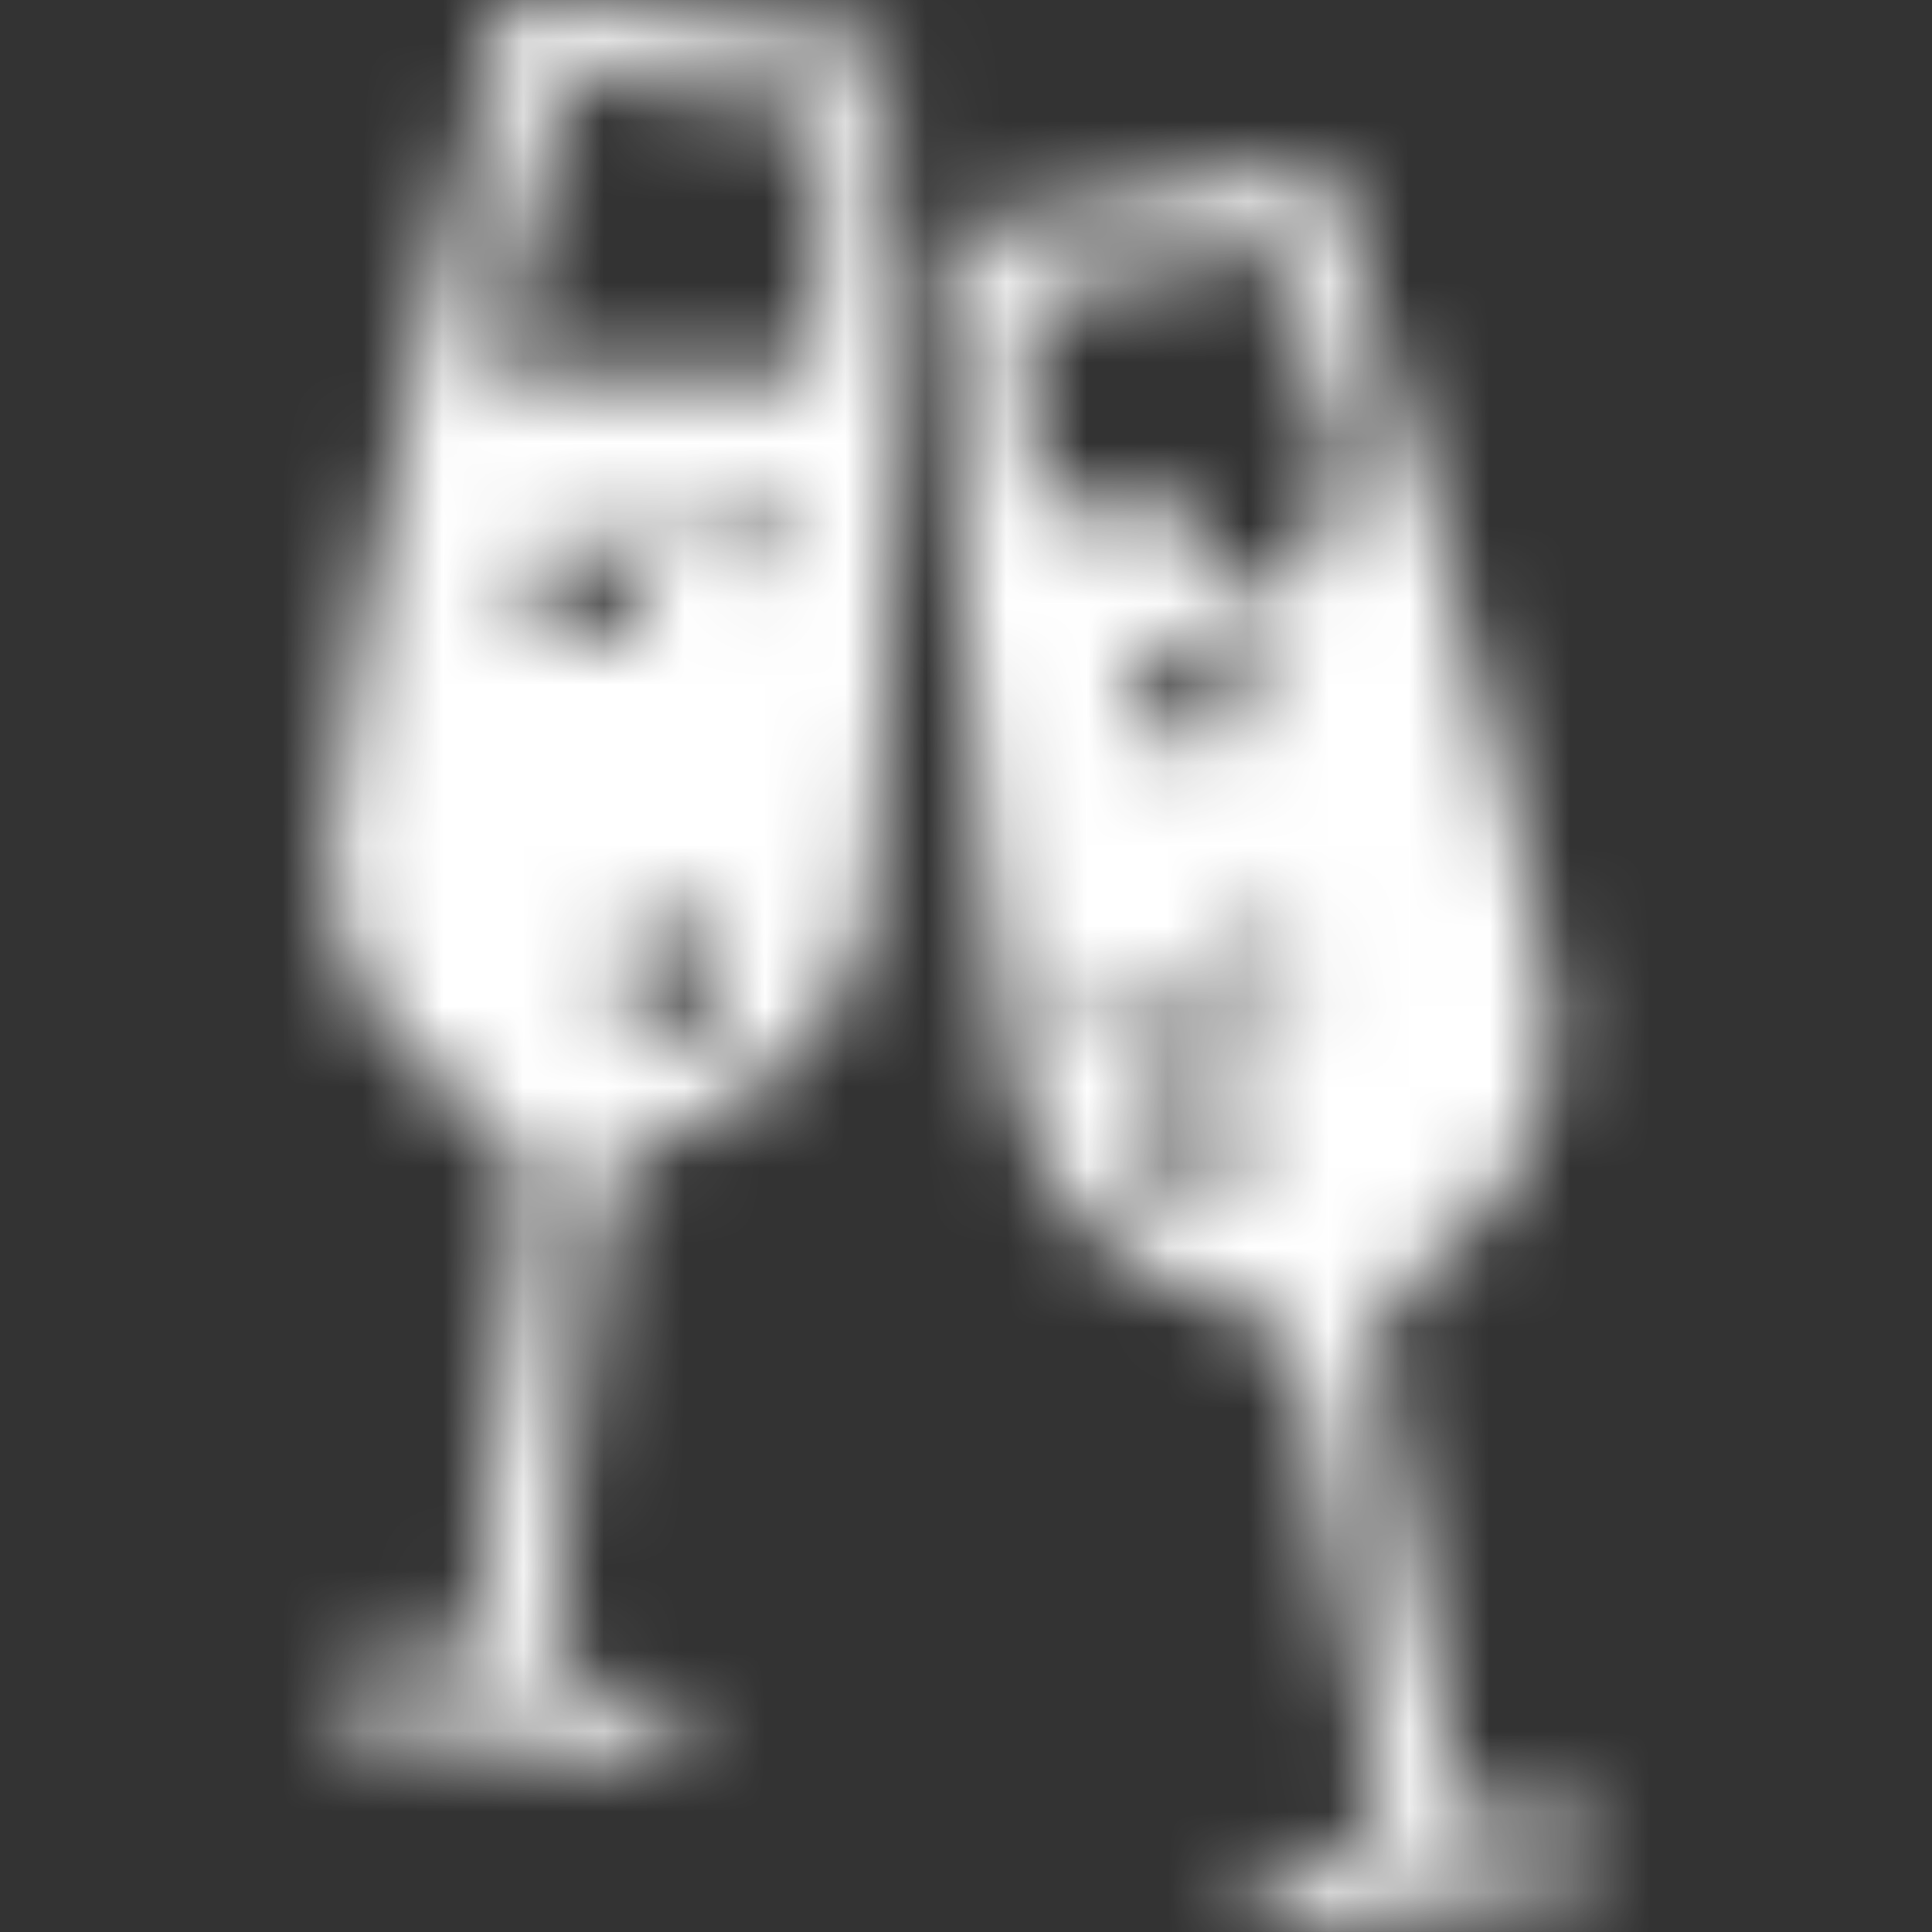 <svg xmlns="http://www.w3.org/2000/svg" xmlns:xlink="http://www.w3.org/1999/xlink" width="24" height="24" viewBox="0 0 24 24">
  <rect x="0" y="0" width="24" height="24" fill="#333333" stroke="none"/>
  <defs>
    <path id="benefits-2-a" d="M11.038,0.561 C11.038,0.561 11.23,8.751 10.797,11.3 C10.585,12.542 9.647,13.511 8.832,13.829 C8.541,13.943 7.966,14.218 7.821,14.323 C7.604,14.478 7.518,14.625 7.48,14.89 L6.81,20.73 C6.81,20.73 8.588,21.292 8.573,21.424 C8.557,21.556 8.413,21.891 8.283,21.876 L6.229,21.633 L4.182,21.394 C4.052,21.379 3.986,21.019 4.002,20.886 C4.016,20.754 5.867,20.619 5.867,20.619 L6.529,14.851 C6.529,14.844 6.527,14.839 6.527,14.832 C6.561,14.53 6.513,14.363 6.324,14.147 C6.207,14.011 5.709,13.608 5.451,13.431 C4.727,12.932 4.032,11.77 4.105,10.512 C4.254,7.93 6.275,1.42108547e-14 6.275,1.42108547e-14 L11.038,0.561 Z M10.119,4.651 L10.269,1.374 L6.954,0.964 L6.1,4.651 L10.119,4.651 Z M9.094,7.144 C9.356,7.144 9.569,6.928 9.569,6.663 C9.569,6.396 9.356,6.18 9.094,6.18 C8.833,6.18 8.621,6.396 8.621,6.663 C8.621,6.928 8.833,7.144 9.094,7.144 Z M8.344,12.847 C8.731,12.847 9.047,12.527 9.047,12.13 C9.047,11.736 8.732,11.415 8.344,11.415 C7.955,11.415 7.64,11.736 7.64,12.13 C7.64,12.527 7.955,12.847 8.344,12.847 Z M7.238,8.04 C7.627,8.04 7.942,7.719 7.942,7.324 C7.942,6.928 7.627,6.608 7.238,6.608 C6.85,6.608 6.535,6.928 6.535,7.324 C6.535,7.719 6.85,8.04 7.238,8.04 Z M16.298,6.743 C16.298,6.597 16.255,6.463 16.182,6.349 L16.851,6.349 L15.846,3.061 L12.681,3.676 L12.882,6.349 L15.009,6.349 C14.936,6.463 14.892,6.597 14.892,6.743 C14.892,7.139 15.207,7.46 15.595,7.46 C15.984,7.46 16.298,7.139 16.298,6.743 Z M15.69,12.545 C15.952,12.545 16.164,12.328 16.164,12.062 C16.164,11.796 15.952,11.58 15.69,11.58 C15.429,11.58 15.216,11.796 15.216,12.062 C15.216,12.328 15.429,12.545 15.69,12.545 Z M14.841,14.757 C15.231,14.757 15.544,14.436 15.544,14.04 C15.544,13.645 15.231,13.324 14.841,13.324 C14.453,13.324 14.138,13.645 14.138,14.04 C14.138,14.436 14.453,14.757 14.841,14.757 Z M14.139,8.586 C14.139,8.981 14.453,9.302 14.842,9.302 C15.231,9.302 15.545,8.981 15.545,8.586 C15.545,8.19 15.231,7.87 14.842,7.87 C14.453,7.87 14.139,8.19 14.139,8.586 Z M13.635,12.625 C13.635,12.891 13.849,13.108 14.11,13.108 C14.371,13.108 14.584,12.891 14.584,12.625 C14.584,12.358 14.371,12.142 14.11,12.142 C13.849,12.142 13.635,12.358 13.635,12.625 Z M19.994,22.743 C20.017,22.873 19.974,23.237 19.844,23.261 L17.809,23.63 L15.781,23.999 C15.652,24.021 15.487,23.697 15.464,23.566 C15.441,23.434 17.176,22.764 17.176,22.764 L16.179,17.045 C16.178,17.039 16.174,17.034 16.173,17.027 C16.12,16.728 16.026,16.583 15.785,16.431 C15.633,16.336 15.043,16.097 14.746,16.001 C13.912,15.737 12.918,14.827 12.633,13.601 C12.045,11.083 11.74,2.897 11.74,2.897 L16.461,2.039 C16.461,2.039 16.463,2.046 16.464,2.049 L16.466,2.048 L16.468,2.062 C16.618,2.53 18.968,9.908 19.263,12.395 C19.41,13.645 18.787,14.849 18.096,15.392 C17.85,15.585 17.377,16.019 17.267,16.161 C17.104,16.374 17.063,16.54 17.101,16.806 L18.11,22.594 C18.11,22.594 19.971,22.611 19.994,22.743 Z"/>
  </defs>
  <g fill="none" fill-rule="evenodd">
    <mask id="benefits-2-b" fill="#fff">
      <use xlink:href="#benefits-2-a"/>
    </mask>
    <g fill="#fff" mask="url(#benefits-2-b)">
      <rect width="24" height="24"/>
    </g>
  </g>
</svg>
